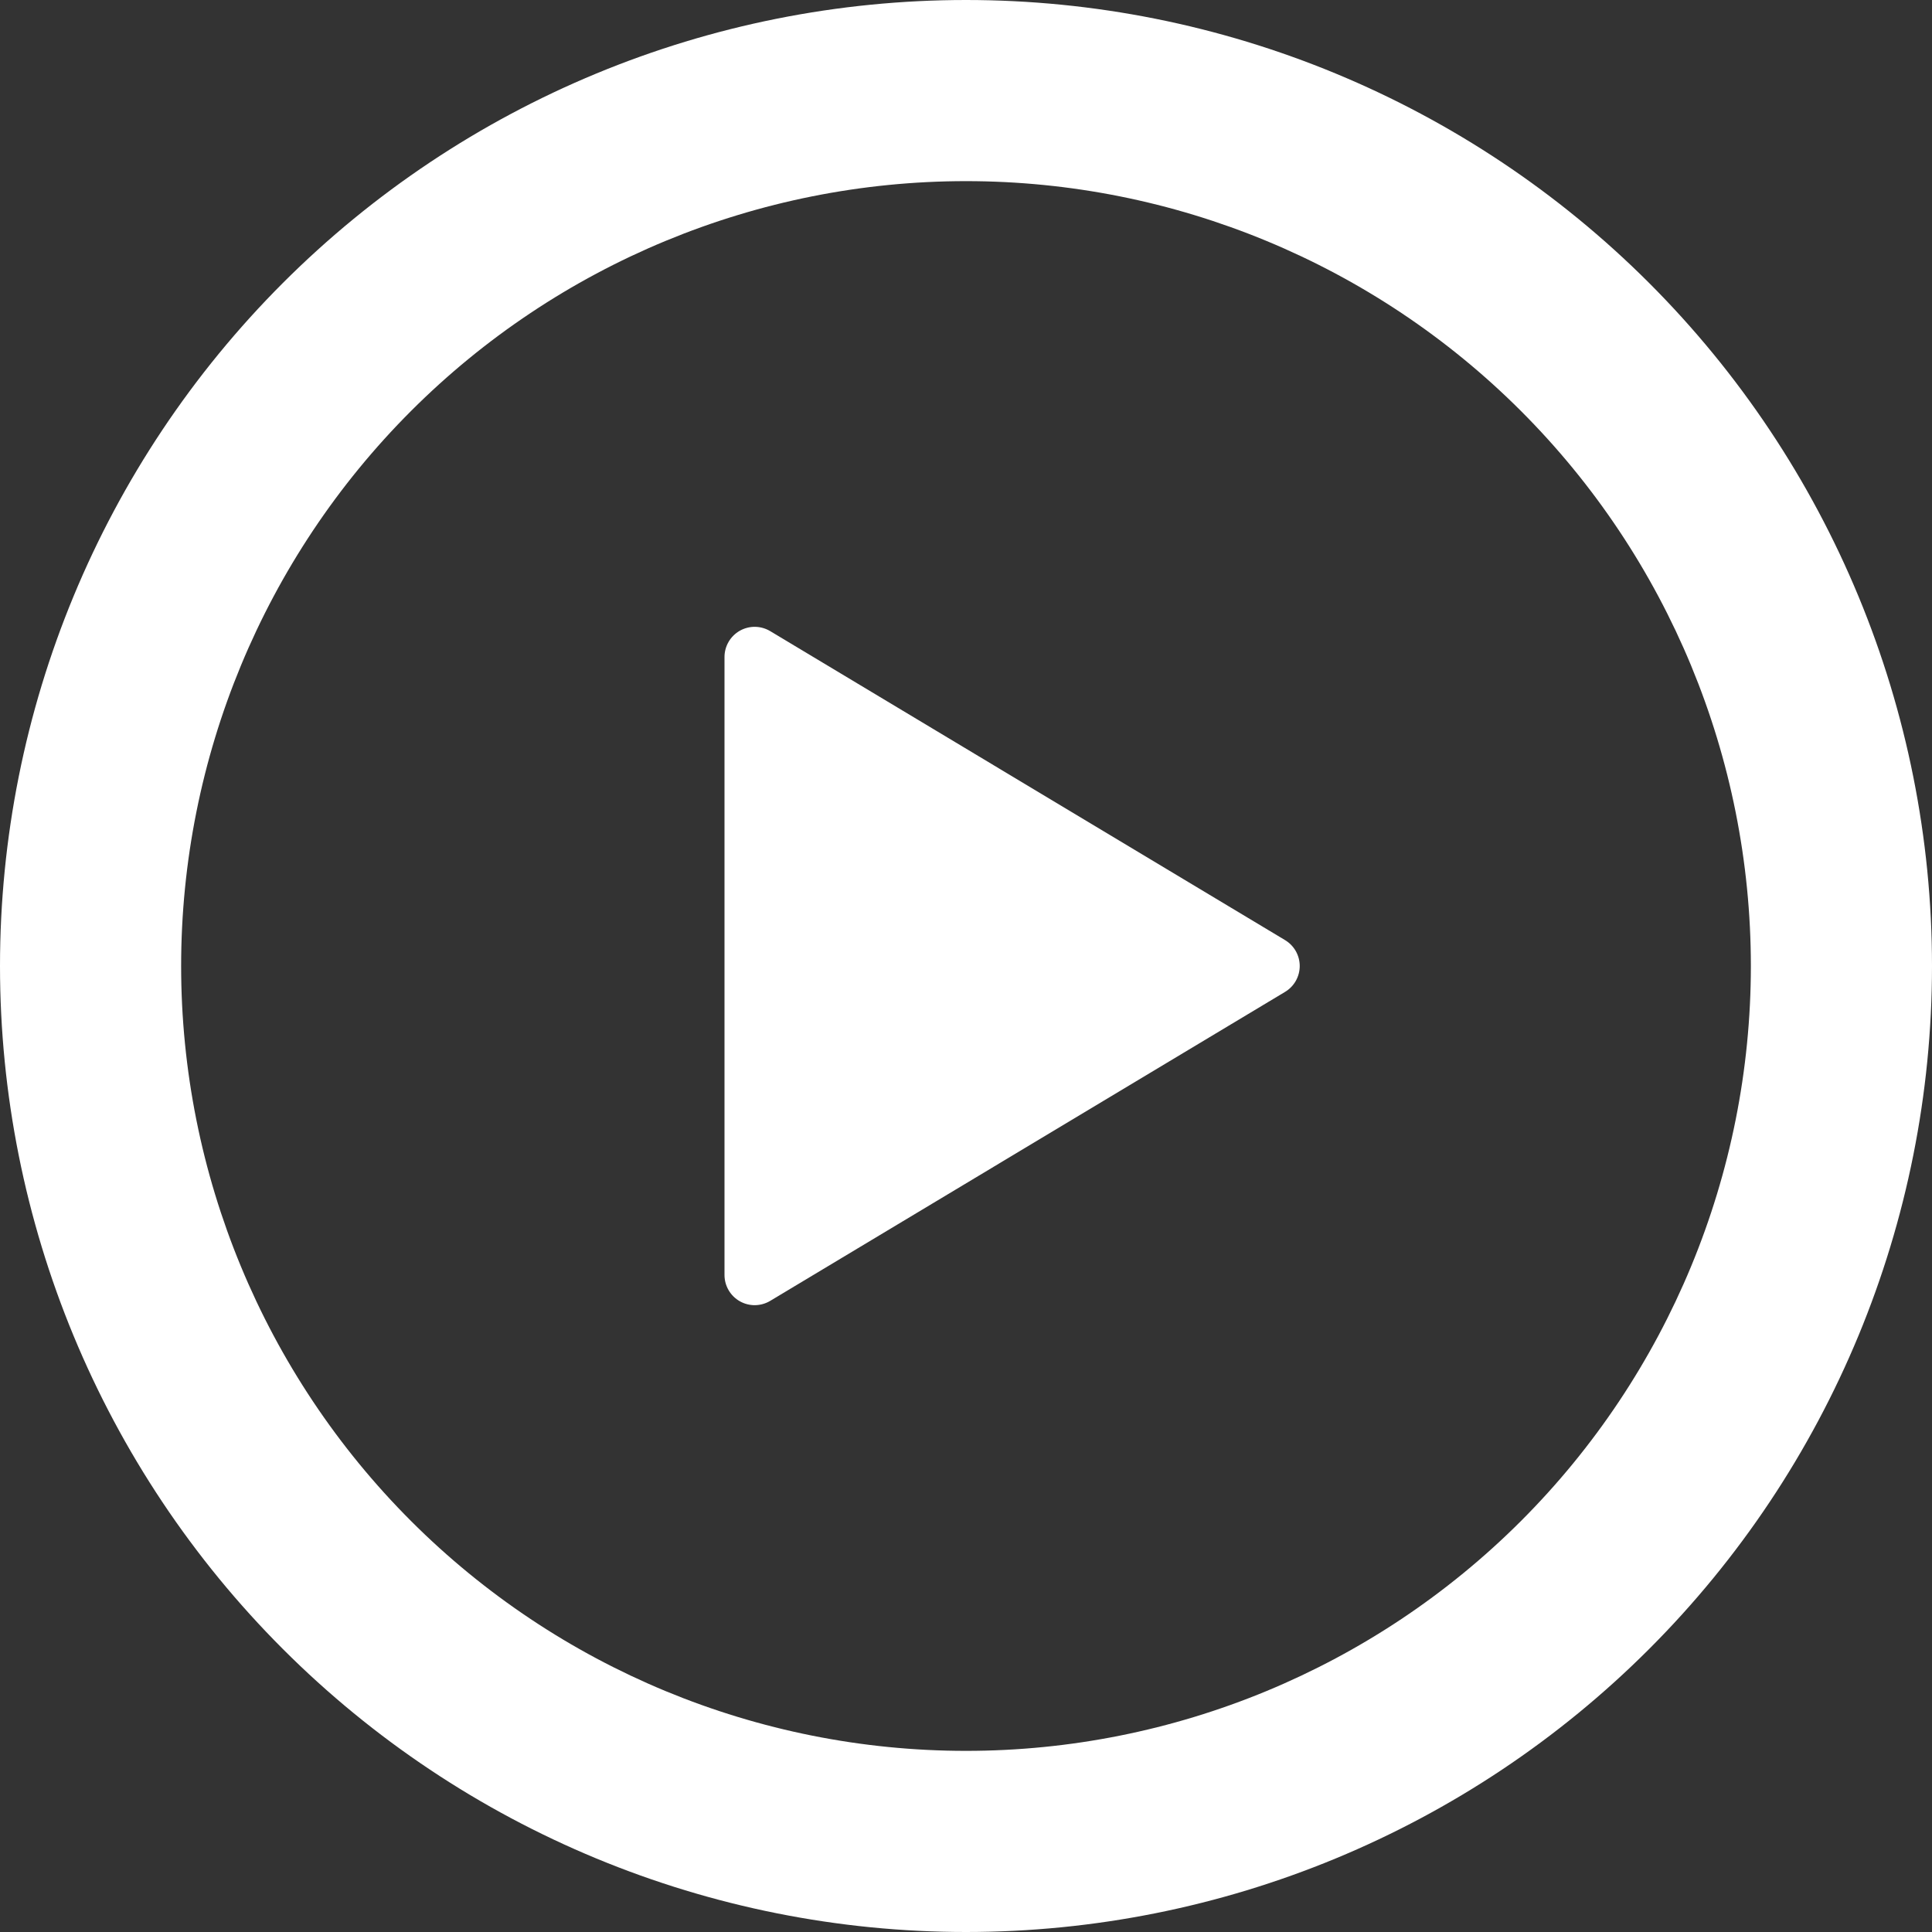<svg width="61" height="61" viewBox="0 0 61 61" fill="none" xmlns="http://www.w3.org/2000/svg">
<rect x="0" y="0" width="61" height="61" fill="#333333" stroke="none"/>
<g clip-path="url(#clip0_2_1517)">
<path d="M30.5 0C38.589 0 46.347 3.213 52.067 8.933C57.787 14.653 61 22.411 61 30.5C61 38.589 57.787 46.347 52.067 52.067C46.347 57.787 38.589 61 30.5 61C22.411 61 14.653 57.787 8.933 52.067C3.213 46.347 0 38.589 0 30.5C0 22.411 3.213 14.653 8.933 8.933C14.653 3.213 22.411 0 30.5 0ZM5.719 30.5C5.719 37.072 8.33 43.376 12.977 48.023C17.624 52.67 23.928 55.281 30.5 55.281C37.072 55.281 43.376 52.67 48.023 48.023C52.67 43.376 55.281 37.072 55.281 30.5C55.281 23.928 52.67 17.624 48.023 12.977C43.376 8.33 37.072 5.719 30.5 5.719C23.928 5.719 17.624 8.33 12.977 12.977C8.33 17.624 5.719 23.928 5.719 30.5ZM24.32 19.928L40.576 29.684C40.717 29.769 40.833 29.889 40.914 30.032C40.994 30.174 41.037 30.336 41.037 30.5C41.037 30.664 40.994 30.826 40.914 30.968C40.833 31.111 40.717 31.231 40.576 31.316L24.32 41.072C24.175 41.159 24.01 41.206 23.841 41.209C23.673 41.211 23.506 41.169 23.36 41.086C23.212 41.003 23.09 40.882 23.005 40.736C22.92 40.591 22.875 40.425 22.875 40.256V20.748C22.874 20.578 22.919 20.412 23.004 20.266C23.088 20.12 23.211 19.999 23.358 19.915C23.505 19.832 23.672 19.789 23.841 19.791C24.01 19.794 24.175 19.841 24.32 19.928Z" fill="white"/>
</g>
<defs>
<clipPath id="clip0_2_1517">
<rect width="61" height="61" fill="white"/>
</clipPath>
</defs>
</svg>
